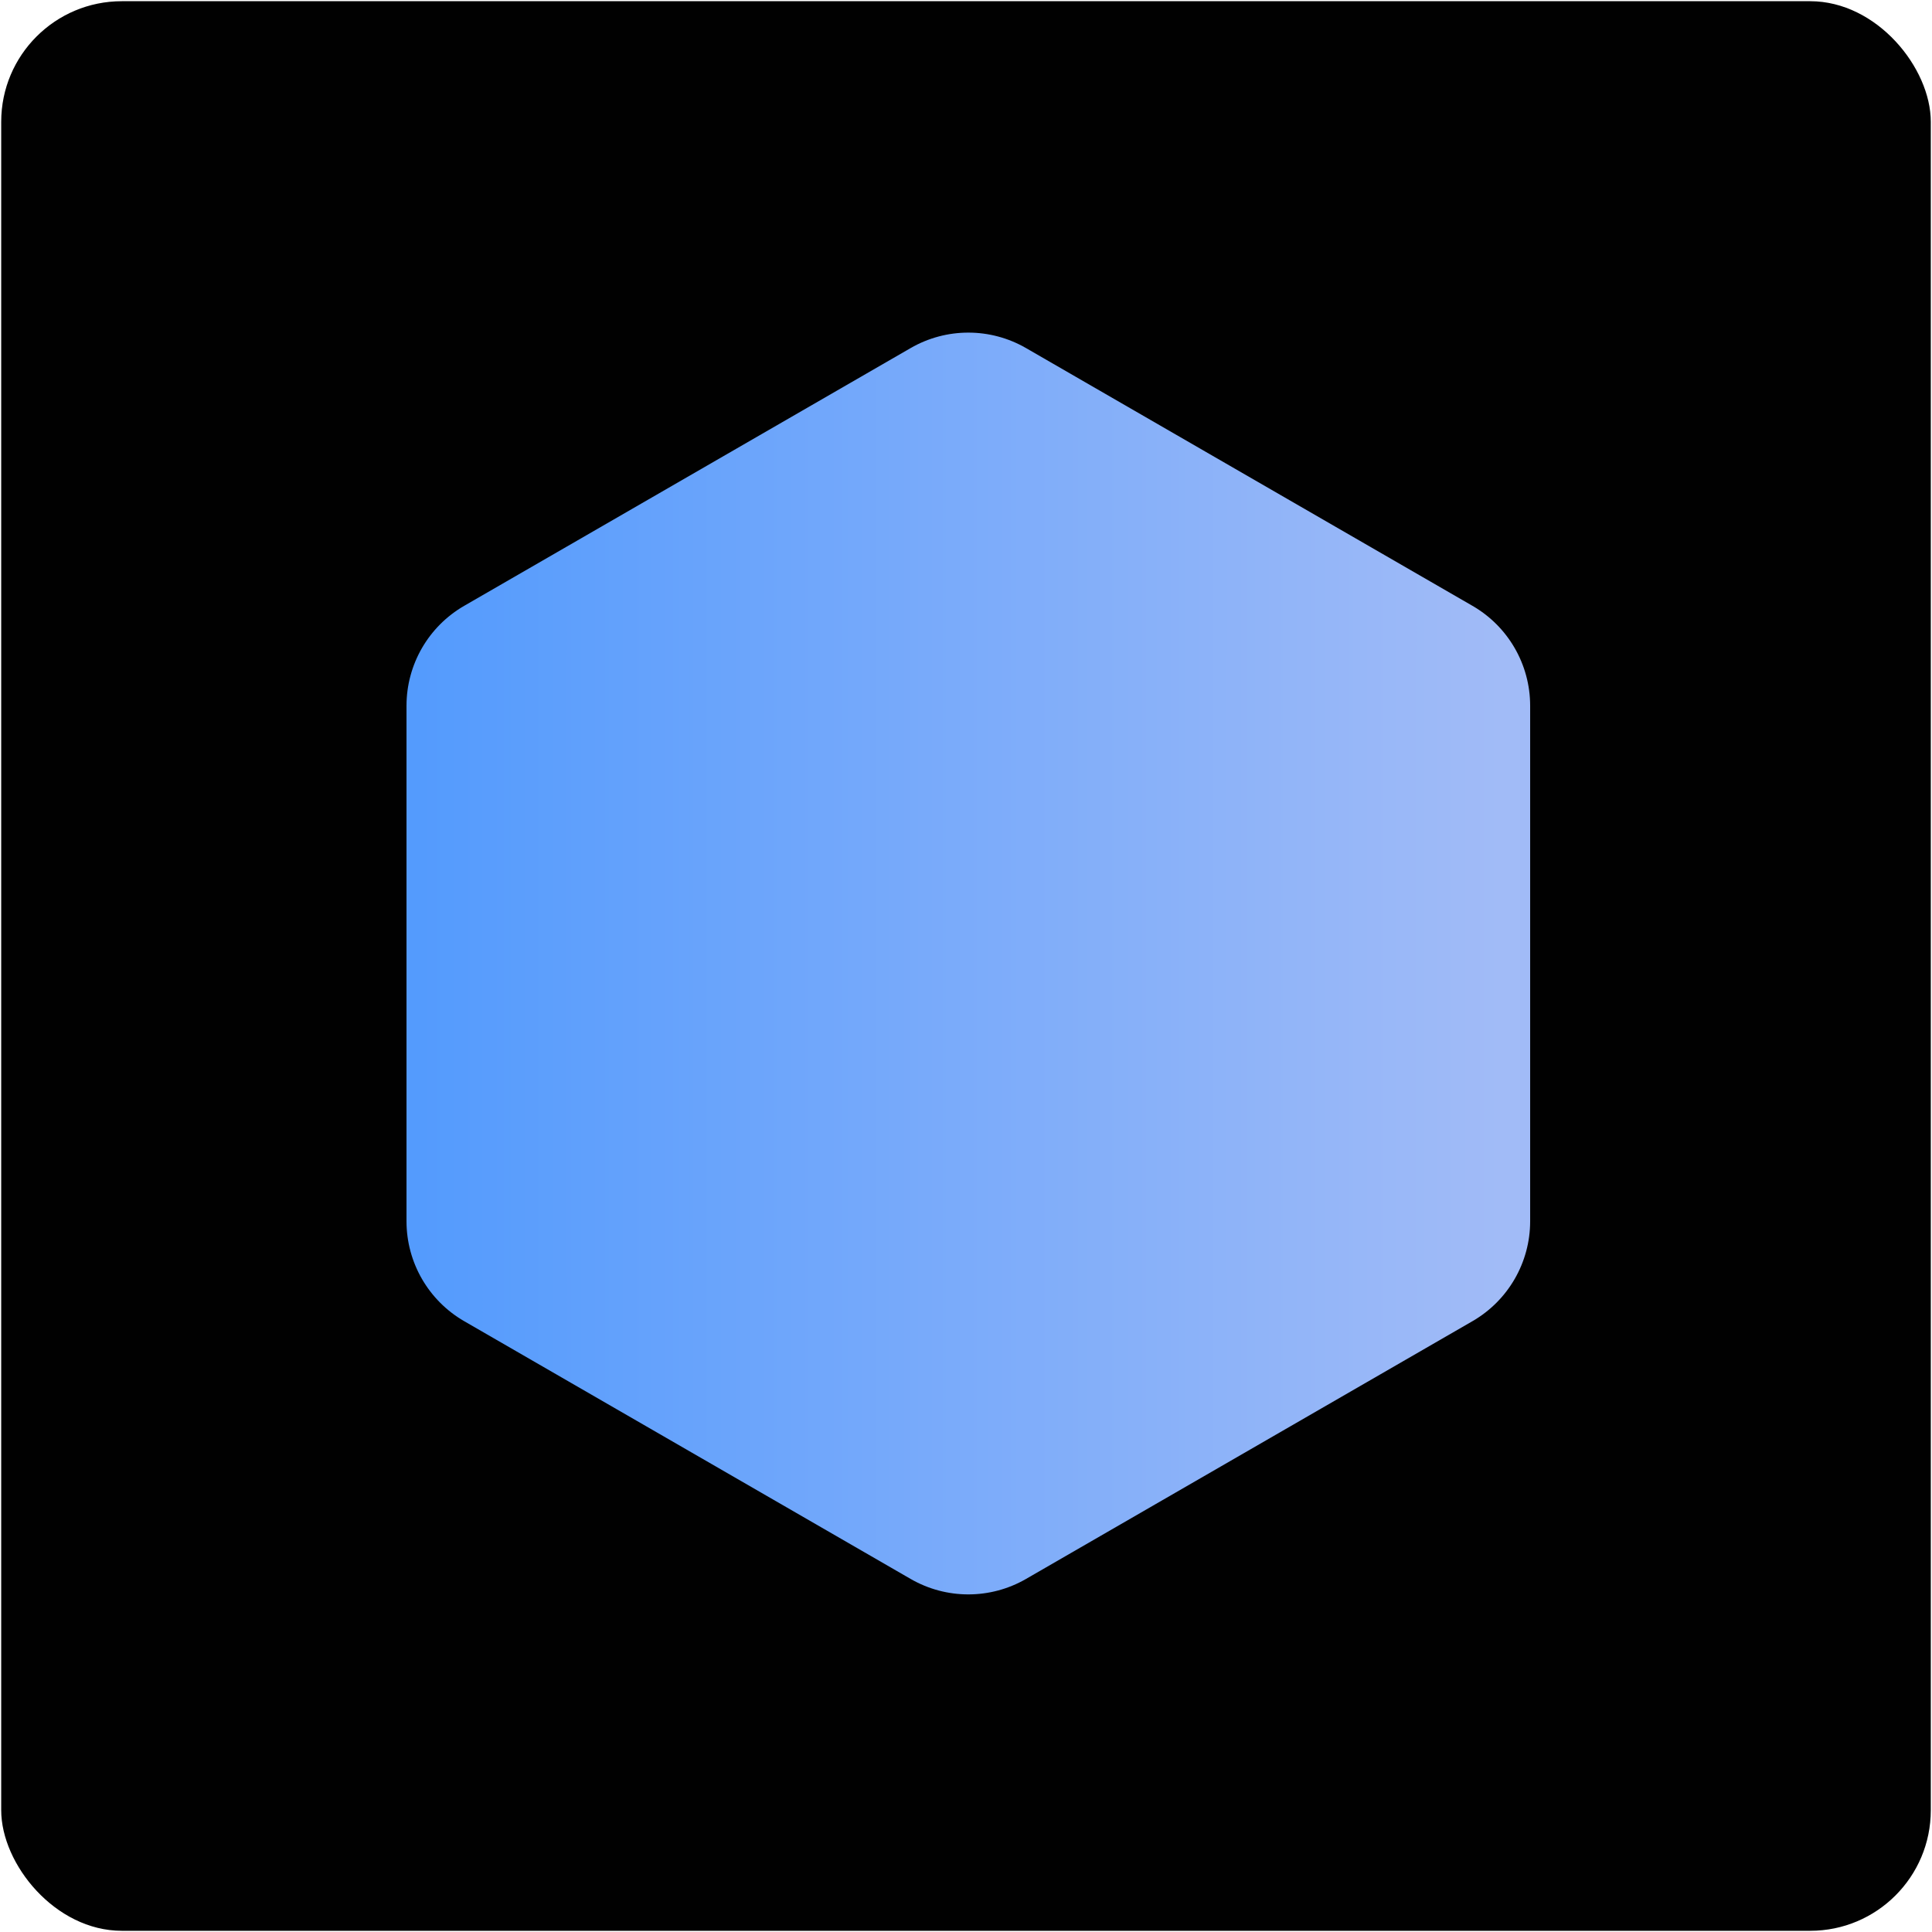 <svg width="801" height="801" viewBox="0 0 801 801" fill="none" xmlns="http://www.w3.org/2000/svg">
<g clip-path="url(#clip0_2298_12)">
<rect x="0.5" y="0.5" width="800" height="800" fill="#010101"/>
<g filter="url(#filter0_di_2298_12)">
<path d="M377.549 144.308C392.349 135.764 410.582 135.764 425.382 144.308L610.48 251.175C625.28 259.719 634.396 275.51 634.396 292.599V506.332C634.396 523.421 625.279 539.212 610.48 547.756L425.382 654.623C410.582 663.167 392.349 663.167 377.549 654.623L192.451 547.756C177.651 539.212 168.535 523.421 168.535 506.332V292.599C168.535 275.51 177.651 259.719 192.451 251.175L377.549 144.308Z" fill="url(#paint0_linear_2298_12)"/>
</g>
</g>
<defs>
<filter id="filter0_di_2298_12" x="72.869" y="42.233" width="657.193" height="714.464" filterUnits="userSpaceOnUse" color-interpolation-filters="sRGB">
<feFlood flood-opacity="0" result="BackgroundImageFix"/>
<feColorMatrix in="SourceAlpha" type="matrix" values="0 0 0 0 0 0 0 0 0 0 0 0 0 0 0 0 0 0 127 0" result="hardAlpha"/>
<feOffset/>
<feGaussianBlur stdDeviation="47.833"/>
<feComposite in2="hardAlpha" operator="out"/>
<feColorMatrix type="matrix" values="0 0 0 0 1 0 0 0 0 1 0 0 0 0 1 0 0 0 0.4 0"/>
<feBlend mode="normal" in2="BackgroundImageFix" result="effect1_dropShadow_2298_12"/>
<feBlend mode="normal" in="SourceGraphic" in2="effect1_dropShadow_2298_12" result="shape"/>
<feColorMatrix in="SourceAlpha" type="matrix" values="0 0 0 0 0 0 0 0 0 0 0 0 0 0 0 0 0 0 127 0" result="hardAlpha"/>
<feOffset/>
<feGaussianBlur stdDeviation="68.966"/>
<feComposite in2="hardAlpha" operator="arithmetic" k2="-1" k3="1"/>
<feColorMatrix type="matrix" values="0 0 0 0 1 0 0 0 0 1 0 0 0 0 1 0 0 0 0.5 0"/>
<feBlend mode="normal" in2="shape" result="effect2_innerShadow_2298_12"/>
</filter>
<linearGradient id="paint0_linear_2298_12" x1="173.879" y1="406.362" x2="622.155" y2="406.362" gradientUnits="userSpaceOnUse">
<stop stop-color="#549BFD"/>
<stop offset="1" stop-color="#A1BBF7"/>
</linearGradient>
<clipPath id="clip0_2298_12">
<rect x="0.5" y="0.5" width="800" height="800" rx="50" fill="white"/>
</clipPath>
</defs>
</svg>
